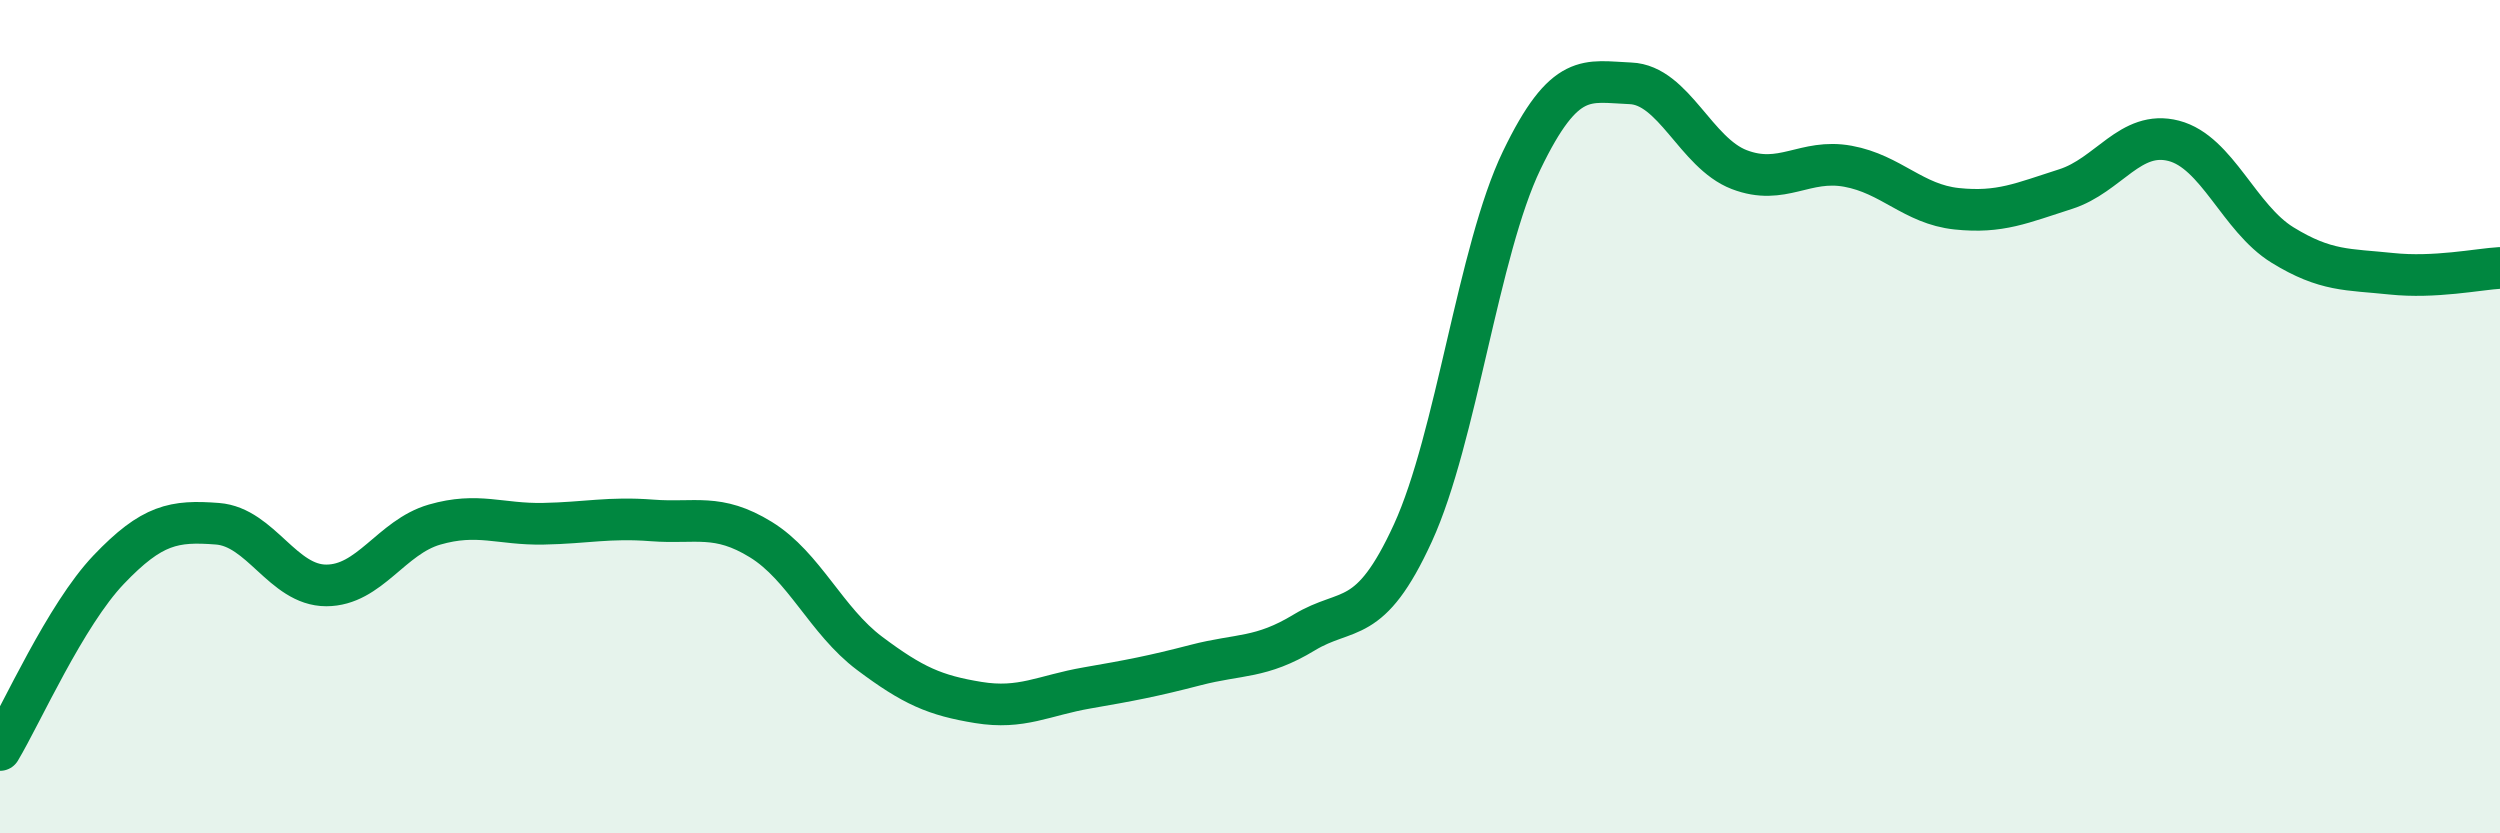
    <svg width="60" height="20" viewBox="0 0 60 20" xmlns="http://www.w3.org/2000/svg">
      <path
        d="M 0,18 C 0.52,17.13 1.57,14.76 2.61,13.67 C 3.65,12.58 4.18,12.49 5.22,12.57 C 6.26,12.65 6.79,14.05 7.83,14.05 C 8.87,14.05 9.39,12.89 10.43,12.59 C 11.47,12.29 12,12.59 13.04,12.57 C 14.08,12.55 14.61,12.41 15.65,12.49 C 16.69,12.57 17.22,12.31 18.26,12.95 C 19.3,13.59 19.83,14.9 20.87,15.68 C 21.91,16.46 22.44,16.69 23.48,16.86 C 24.52,17.03 25.05,16.69 26.09,16.51 C 27.13,16.33 27.66,16.23 28.7,15.96 C 29.74,15.69 30.26,15.81 31.3,15.18 C 32.34,14.55 32.87,15.06 33.91,12.79 C 34.95,10.52 35.48,6.01 36.52,3.85 C 37.56,1.69 38.09,1.96 39.13,2 C 40.17,2.04 40.7,3.67 41.74,4.07 C 42.78,4.47 43.31,3.8 44.35,3.99 C 45.39,4.18 45.92,4.9 46.96,5.01 C 48,5.12 48.53,4.87 49.57,4.54 C 50.61,4.21 51.13,3.11 52.17,3.38 C 53.21,3.65 53.74,5.24 54.78,5.88 C 55.82,6.52 56.35,6.46 57.39,6.57 C 58.43,6.68 59.48,6.46 60,6.43L60 20L0 20Z"
        fill="#008740"
        opacity="0.1"
        stroke-linecap="round"
        stroke-linejoin="round"
      />
      <path
        d="M 0,18 C 0.52,17.13 1.57,14.76 2.61,13.67 C 3.65,12.58 4.18,12.49 5.22,12.57 C 6.26,12.65 6.79,14.05 7.83,14.05 C 8.87,14.05 9.39,12.89 10.43,12.59 C 11.47,12.29 12,12.59 13.04,12.57 C 14.08,12.55 14.61,12.41 15.65,12.49 C 16.69,12.57 17.22,12.31 18.26,12.95 C 19.3,13.59 19.83,14.9 20.87,15.68 C 21.91,16.46 22.44,16.69 23.48,16.86 C 24.52,17.03 25.05,16.69 26.09,16.51 C 27.13,16.33 27.66,16.23 28.7,15.96 C 29.74,15.69 30.26,15.81 31.3,15.18 C 32.34,14.55 32.87,15.06 33.91,12.79 C 34.95,10.52 35.48,6.01 36.52,3.85 C 37.56,1.69 38.09,1.96 39.13,2 C 40.17,2.04 40.7,3.67 41.74,4.07 C 42.78,4.47 43.31,3.8 44.35,3.99 C 45.39,4.18 45.92,4.9 46.96,5.01 C 48,5.12 48.53,4.87 49.57,4.54 C 50.61,4.21 51.13,3.11 52.17,3.38 C 53.21,3.65 53.74,5.24 54.78,5.88 C 55.82,6.52 56.35,6.46 57.39,6.57 C 58.43,6.68 59.48,6.46 60,6.43"
        stroke="#008740"
        stroke-width="1"
        fill="none"
        stroke-linecap="round"
        stroke-linejoin="round"
      />
    </svg>
  